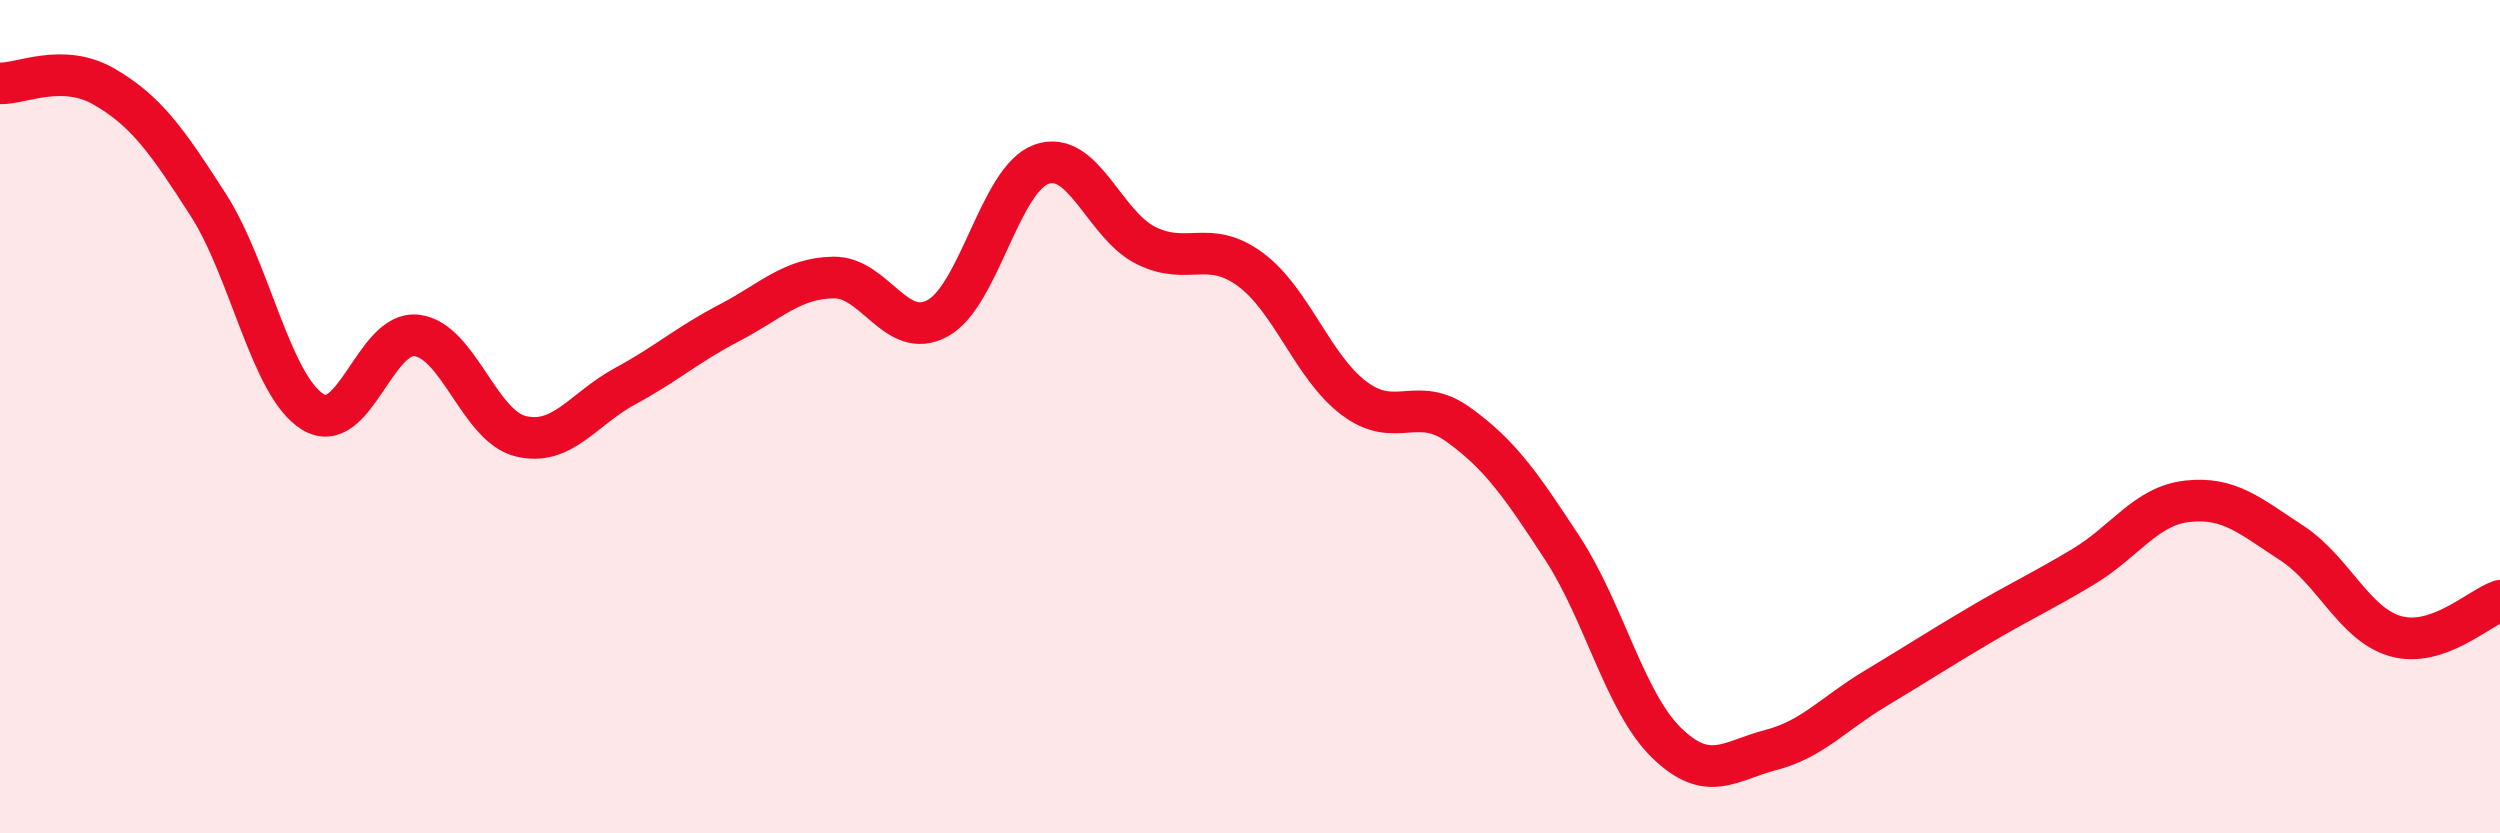 
    <svg width="60" height="20" viewBox="0 0 60 20" xmlns="http://www.w3.org/2000/svg">
      <path
        d="M 0,2 C 0.5,2.02 1.5,1.5 2.5,2.08 C 3.5,2.66 4,3.36 5,4.92 C 6,6.48 6.5,9.25 7.5,9.88 C 8.5,10.51 9,7.93 10,8.05 C 11,8.17 11.5,10.23 12.5,10.47 C 13.5,10.71 14,9.81 15,9.27 C 16,8.73 16.5,8.27 17.5,7.75 C 18.5,7.23 19,6.68 20,6.66 C 21,6.64 21.5,8.18 22.5,7.64 C 23.5,7.1 24,4.29 25,3.94 C 26,3.59 26.5,5.39 27.5,5.89 C 28.5,6.39 29,5.73 30,6.46 C 31,7.19 31.5,8.81 32.5,9.56 C 33.5,10.31 34,9.47 35,10.19 C 36,10.91 36.5,11.63 37.5,13.16 C 38.5,14.69 39,16.86 40,17.83 C 41,18.8 41.5,18.26 42.5,18 C 43.5,17.74 44,17.13 45,16.53 C 46,15.93 46.5,15.6 47.5,15.01 C 48.5,14.42 49,14.2 50,13.6 C 51,13 51.5,12.14 52.5,12.03 C 53.5,11.92 54,12.38 55,13.03 C 56,13.68 56.5,14.99 57.5,15.27 C 58.5,15.55 59.5,14.59 60,14.42L60 20L0 20Z"
        fill="#EB0A25"
        opacity="0.1"
        stroke-linecap="round"
        stroke-linejoin="round"
      />
      <path
        d="M 0,2 C 0.5,2.02 1.5,1.5 2.5,2.08 C 3.5,2.66 4,3.36 5,4.92 C 6,6.48 6.5,9.25 7.5,9.88 C 8.5,10.51 9,7.93 10,8.05 C 11,8.17 11.5,10.23 12.5,10.47 C 13.5,10.71 14,9.81 15,9.27 C 16,8.73 16.5,8.27 17.5,7.75 C 18.5,7.23 19,6.68 20,6.66 C 21,6.64 21.5,8.18 22.5,7.64 C 23.5,7.1 24,4.29 25,3.94 C 26,3.59 26.5,5.39 27.5,5.89 C 28.5,6.39 29,5.73 30,6.46 C 31,7.19 31.5,8.81 32.5,9.56 C 33.5,10.31 34,9.47 35,10.19 C 36,10.91 36.5,11.63 37.5,13.16 C 38.5,14.69 39,16.86 40,17.83 C 41,18.8 41.5,18.26 42.5,18 C 43.5,17.74 44,17.13 45,16.53 C 46,15.93 46.5,15.6 47.5,15.01 C 48.5,14.42 49,14.2 50,13.6 C 51,13 51.5,12.14 52.5,12.03 C 53.5,11.92 54,12.38 55,13.03 C 56,13.68 56.5,14.99 57.5,15.27 C 58.5,15.55 59.5,14.59 60,14.42"
        stroke="#EB0A25"
        stroke-width="1"
        fill="none"
        stroke-linecap="round"
        stroke-linejoin="round"
      />
    </svg>
  
